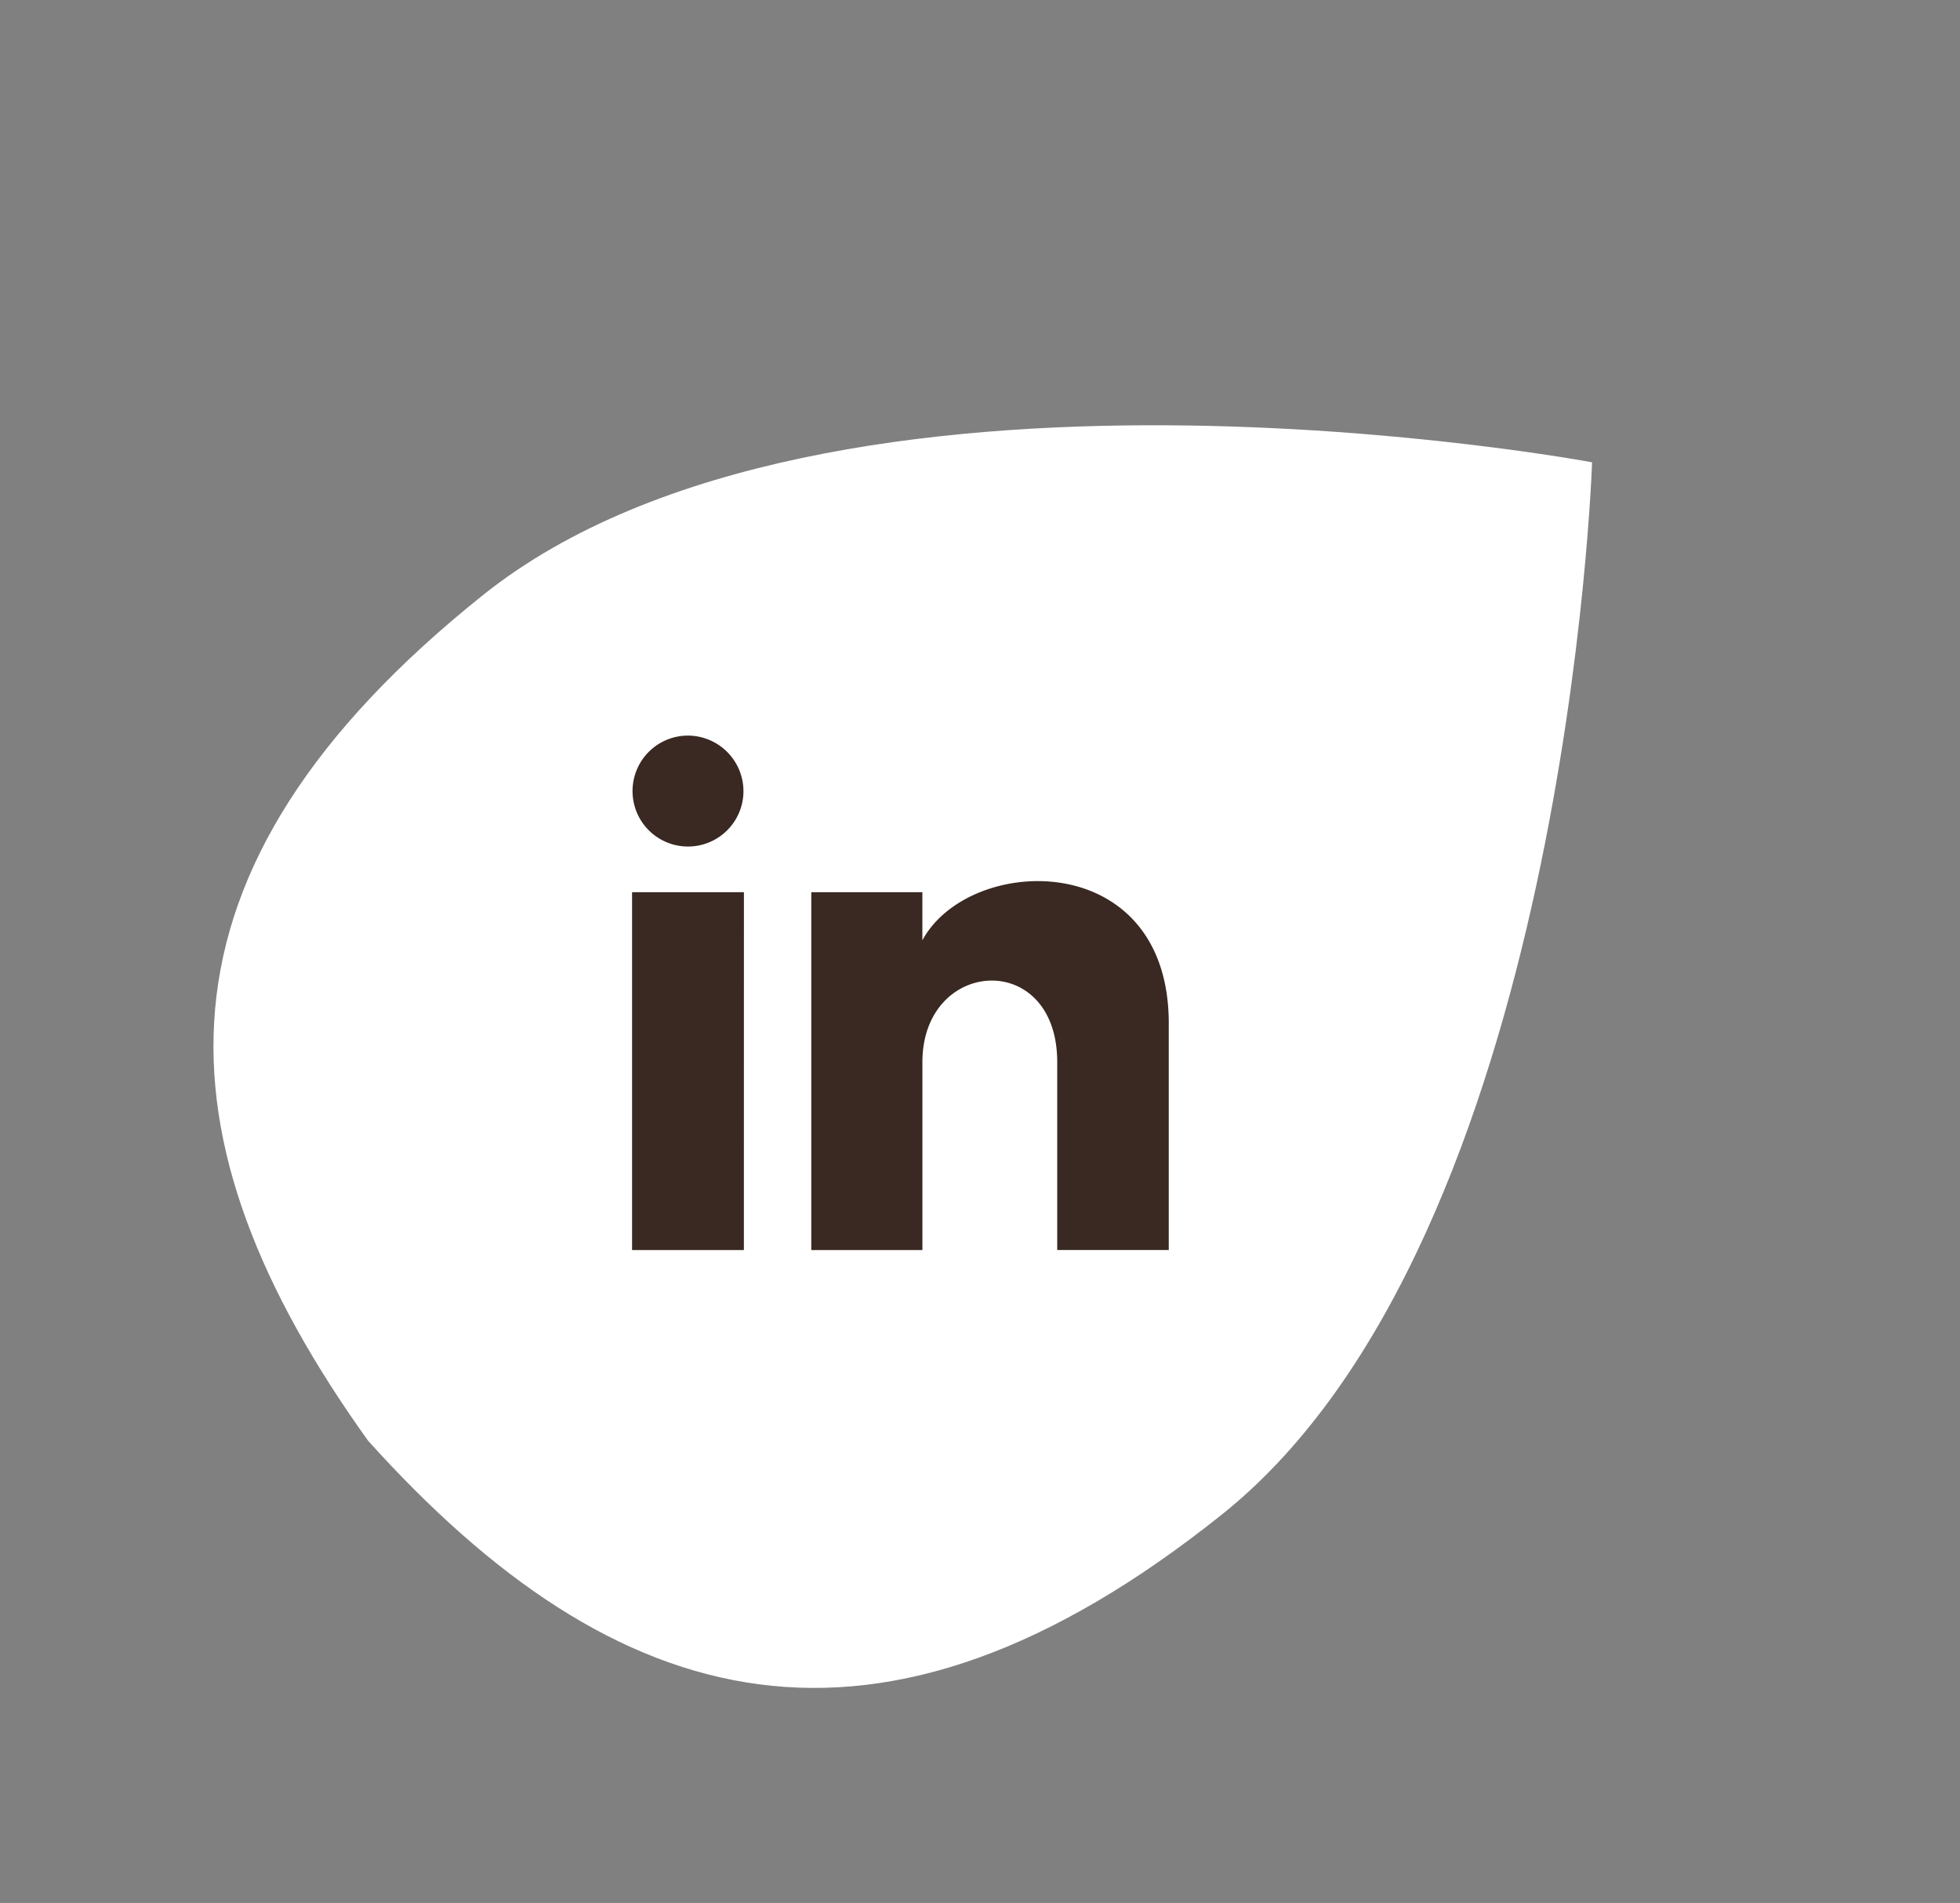 <?xml version="1.0" encoding="UTF-8"?>
<svg xmlns="http://www.w3.org/2000/svg" id="Groupe_66" data-name="Groupe 66" width="50.536" height="49.059" viewBox="0 0 50.536 49.059">
  <rect x="0" y="0" width="50.536" height="49.059" fill="#808080" stroke="none"/>
  <g id="Groupe_65" data-name="Groupe 65" transform="translate(0 0)">
    <path id="Tracé_75" data-name="Tracé 75" d="M15.336,0S.074,12.992,0,24.376,5.532,39.837,15.076,40.4c9.549-.5,15.262-4.533,15.335-15.916S15.336,0,15.336,0Z" transform="translate(31.398 0) rotate(51)" fill="#fff"></path>
  </g>
  <g id="Groupe_62" data-name="Groupe 62" transform="translate(16.297 18.964)">
    <path id="iconmonstr-linkedin-1" d="M2.872,2.442A1.43,1.43,0,1,1,1.442,1,1.436,1.436,0,0,1,2.872,2.442Zm.012,2.595H0v9.226H2.883Zm4.6,0H4.621v9.226H7.486V9.419c0-2.693,3.476-2.913,3.476,0v4.843h2.876V8.42c0-4.544-5.145-4.378-6.353-2.142V5.036Z" transform="translate(0 -1)" fill="#392922"></path>
  </g>
</svg>
